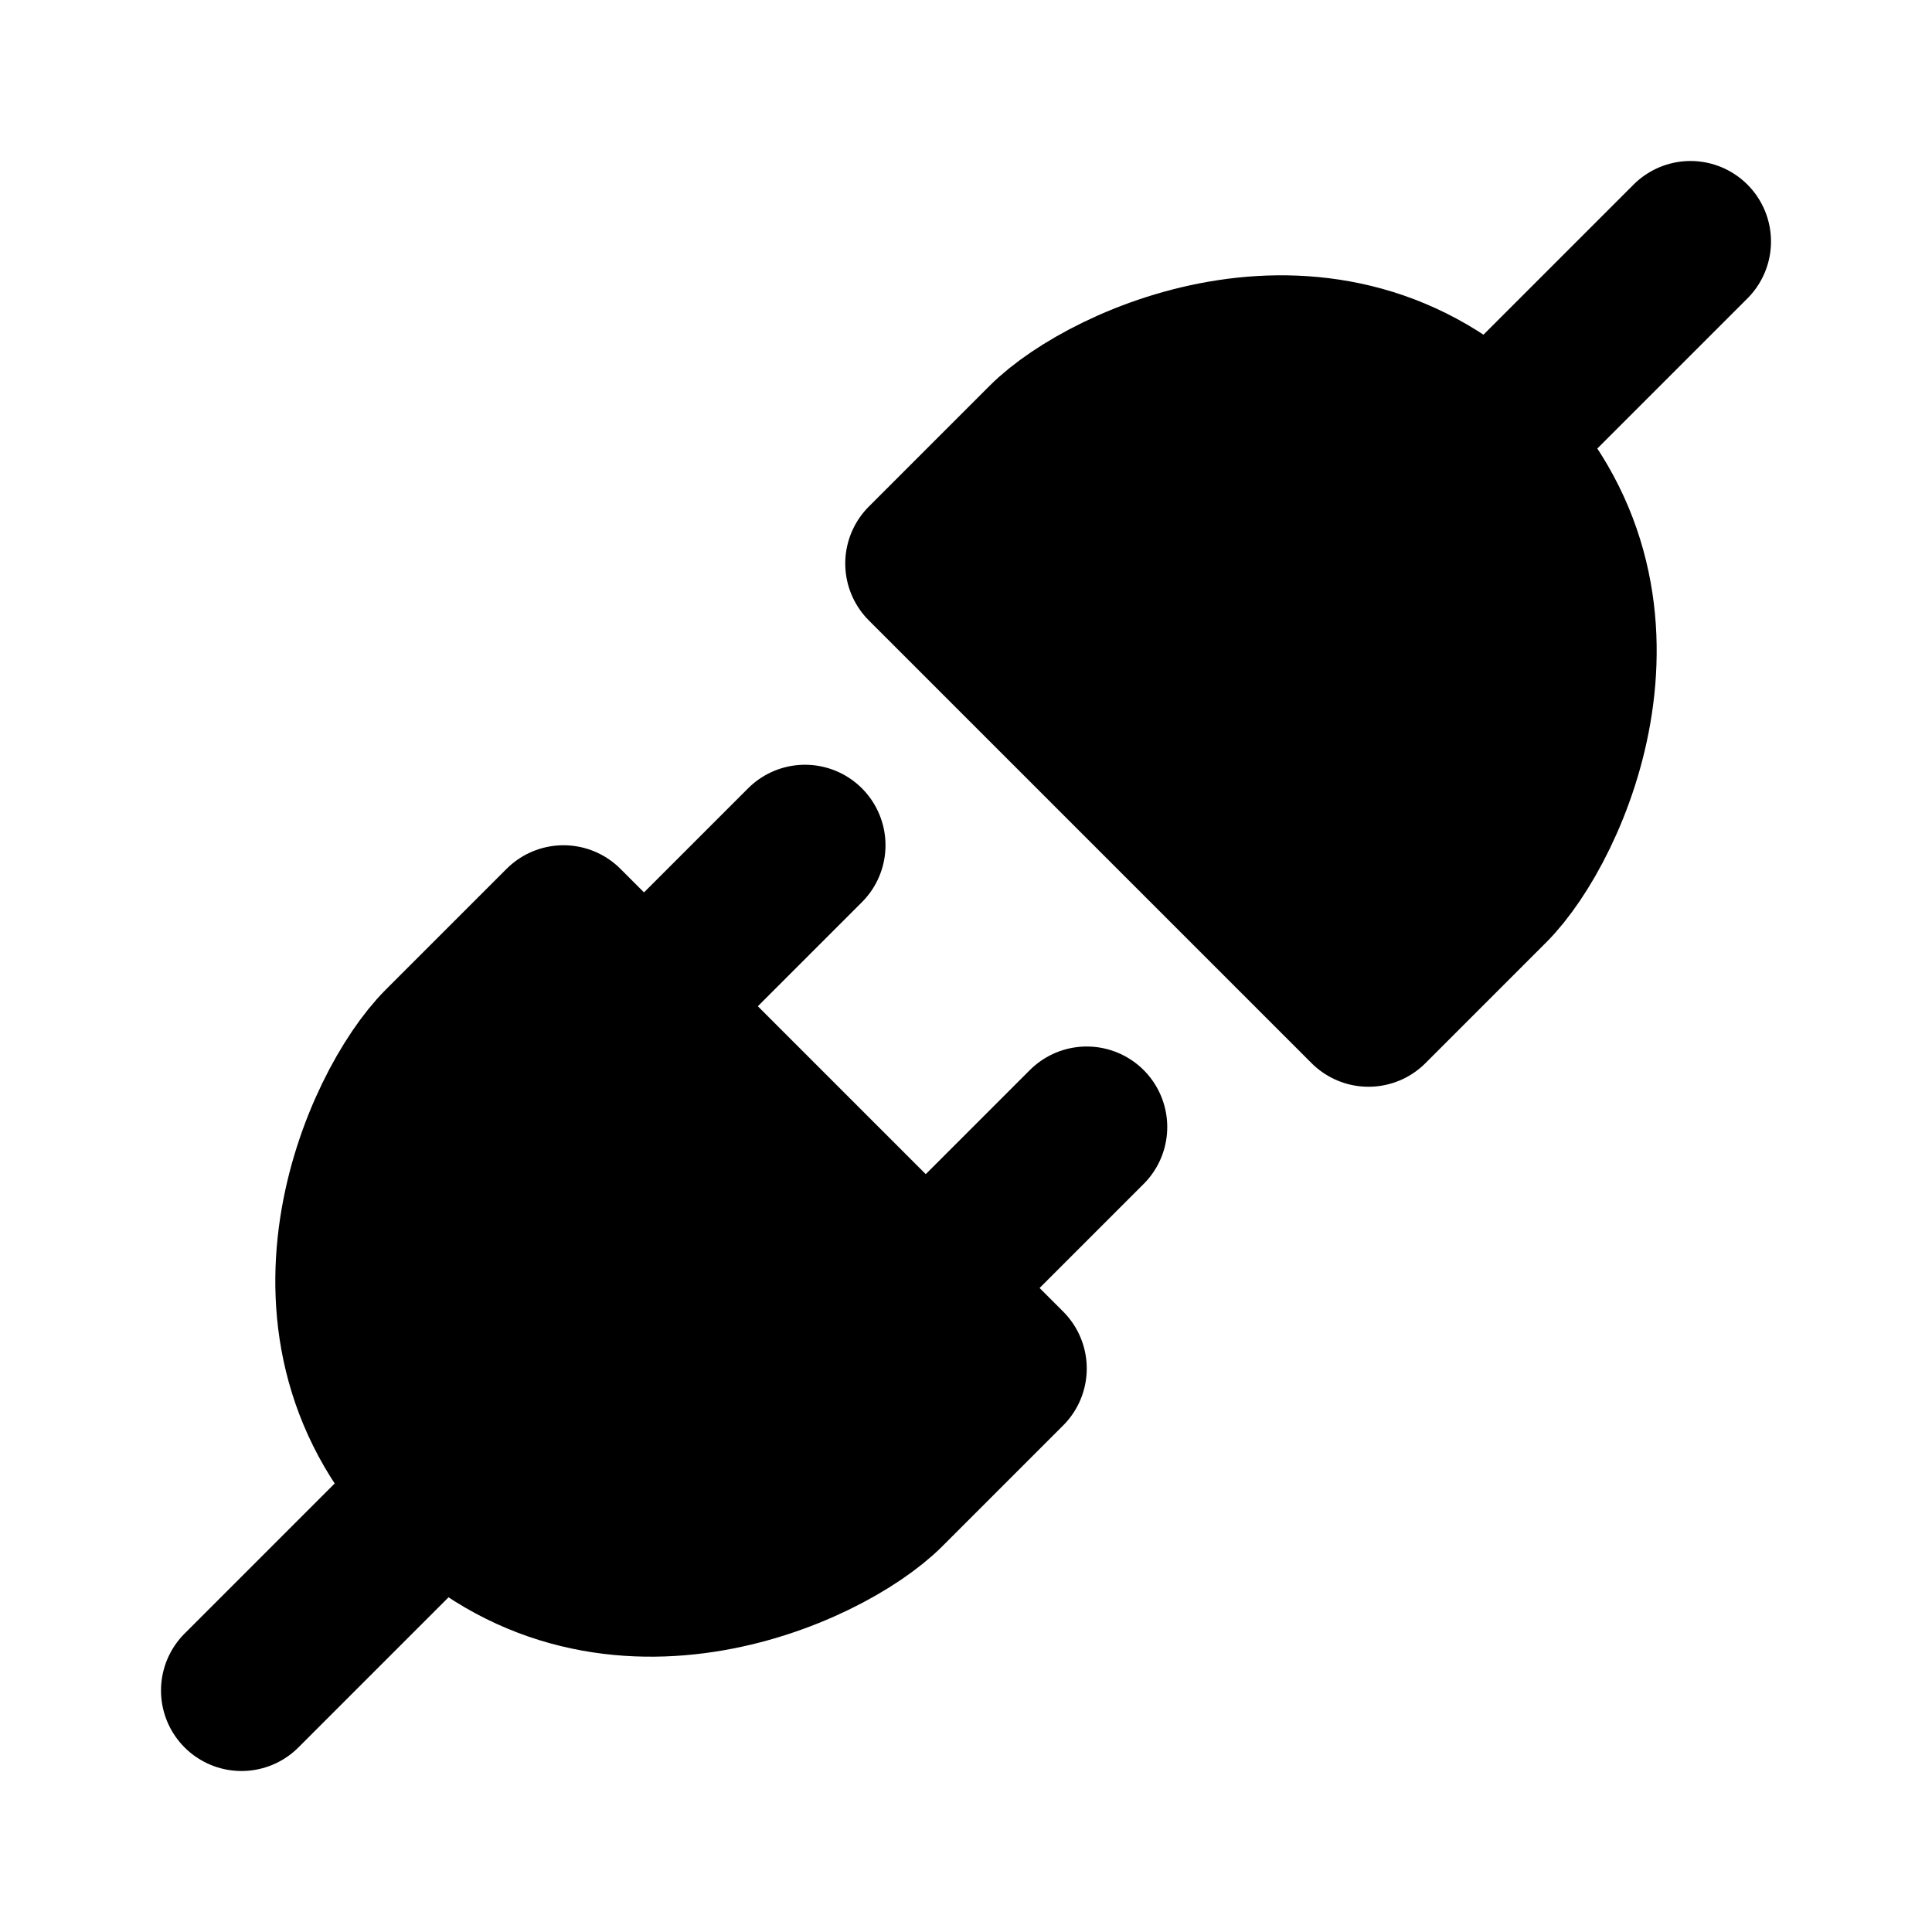 <svg xmlns="http://www.w3.org/2000/svg" width="30" height="30" viewBox="0 0 48 48">
	<g fill="none" stroke="#000" stroke-linecap="round" stroke-linejoin="round" stroke-width="4">
		<path fill="#000" d="m37 22l-3 3l-11-11l3-3c1.5-1.5 7-4 11 0s1.5 9.5 0 11" />
		<path d="m42 6l-5 5" />
		<path fill="#000" d="m11 26l3-3l11 11l-3 3c-1.5 1.5-7 4-11 0s-1.5-9.5 0-11" />
		<path d="m23 32l4-4M6 42l5-5m5-12l4-4" />
	</g>
</svg>